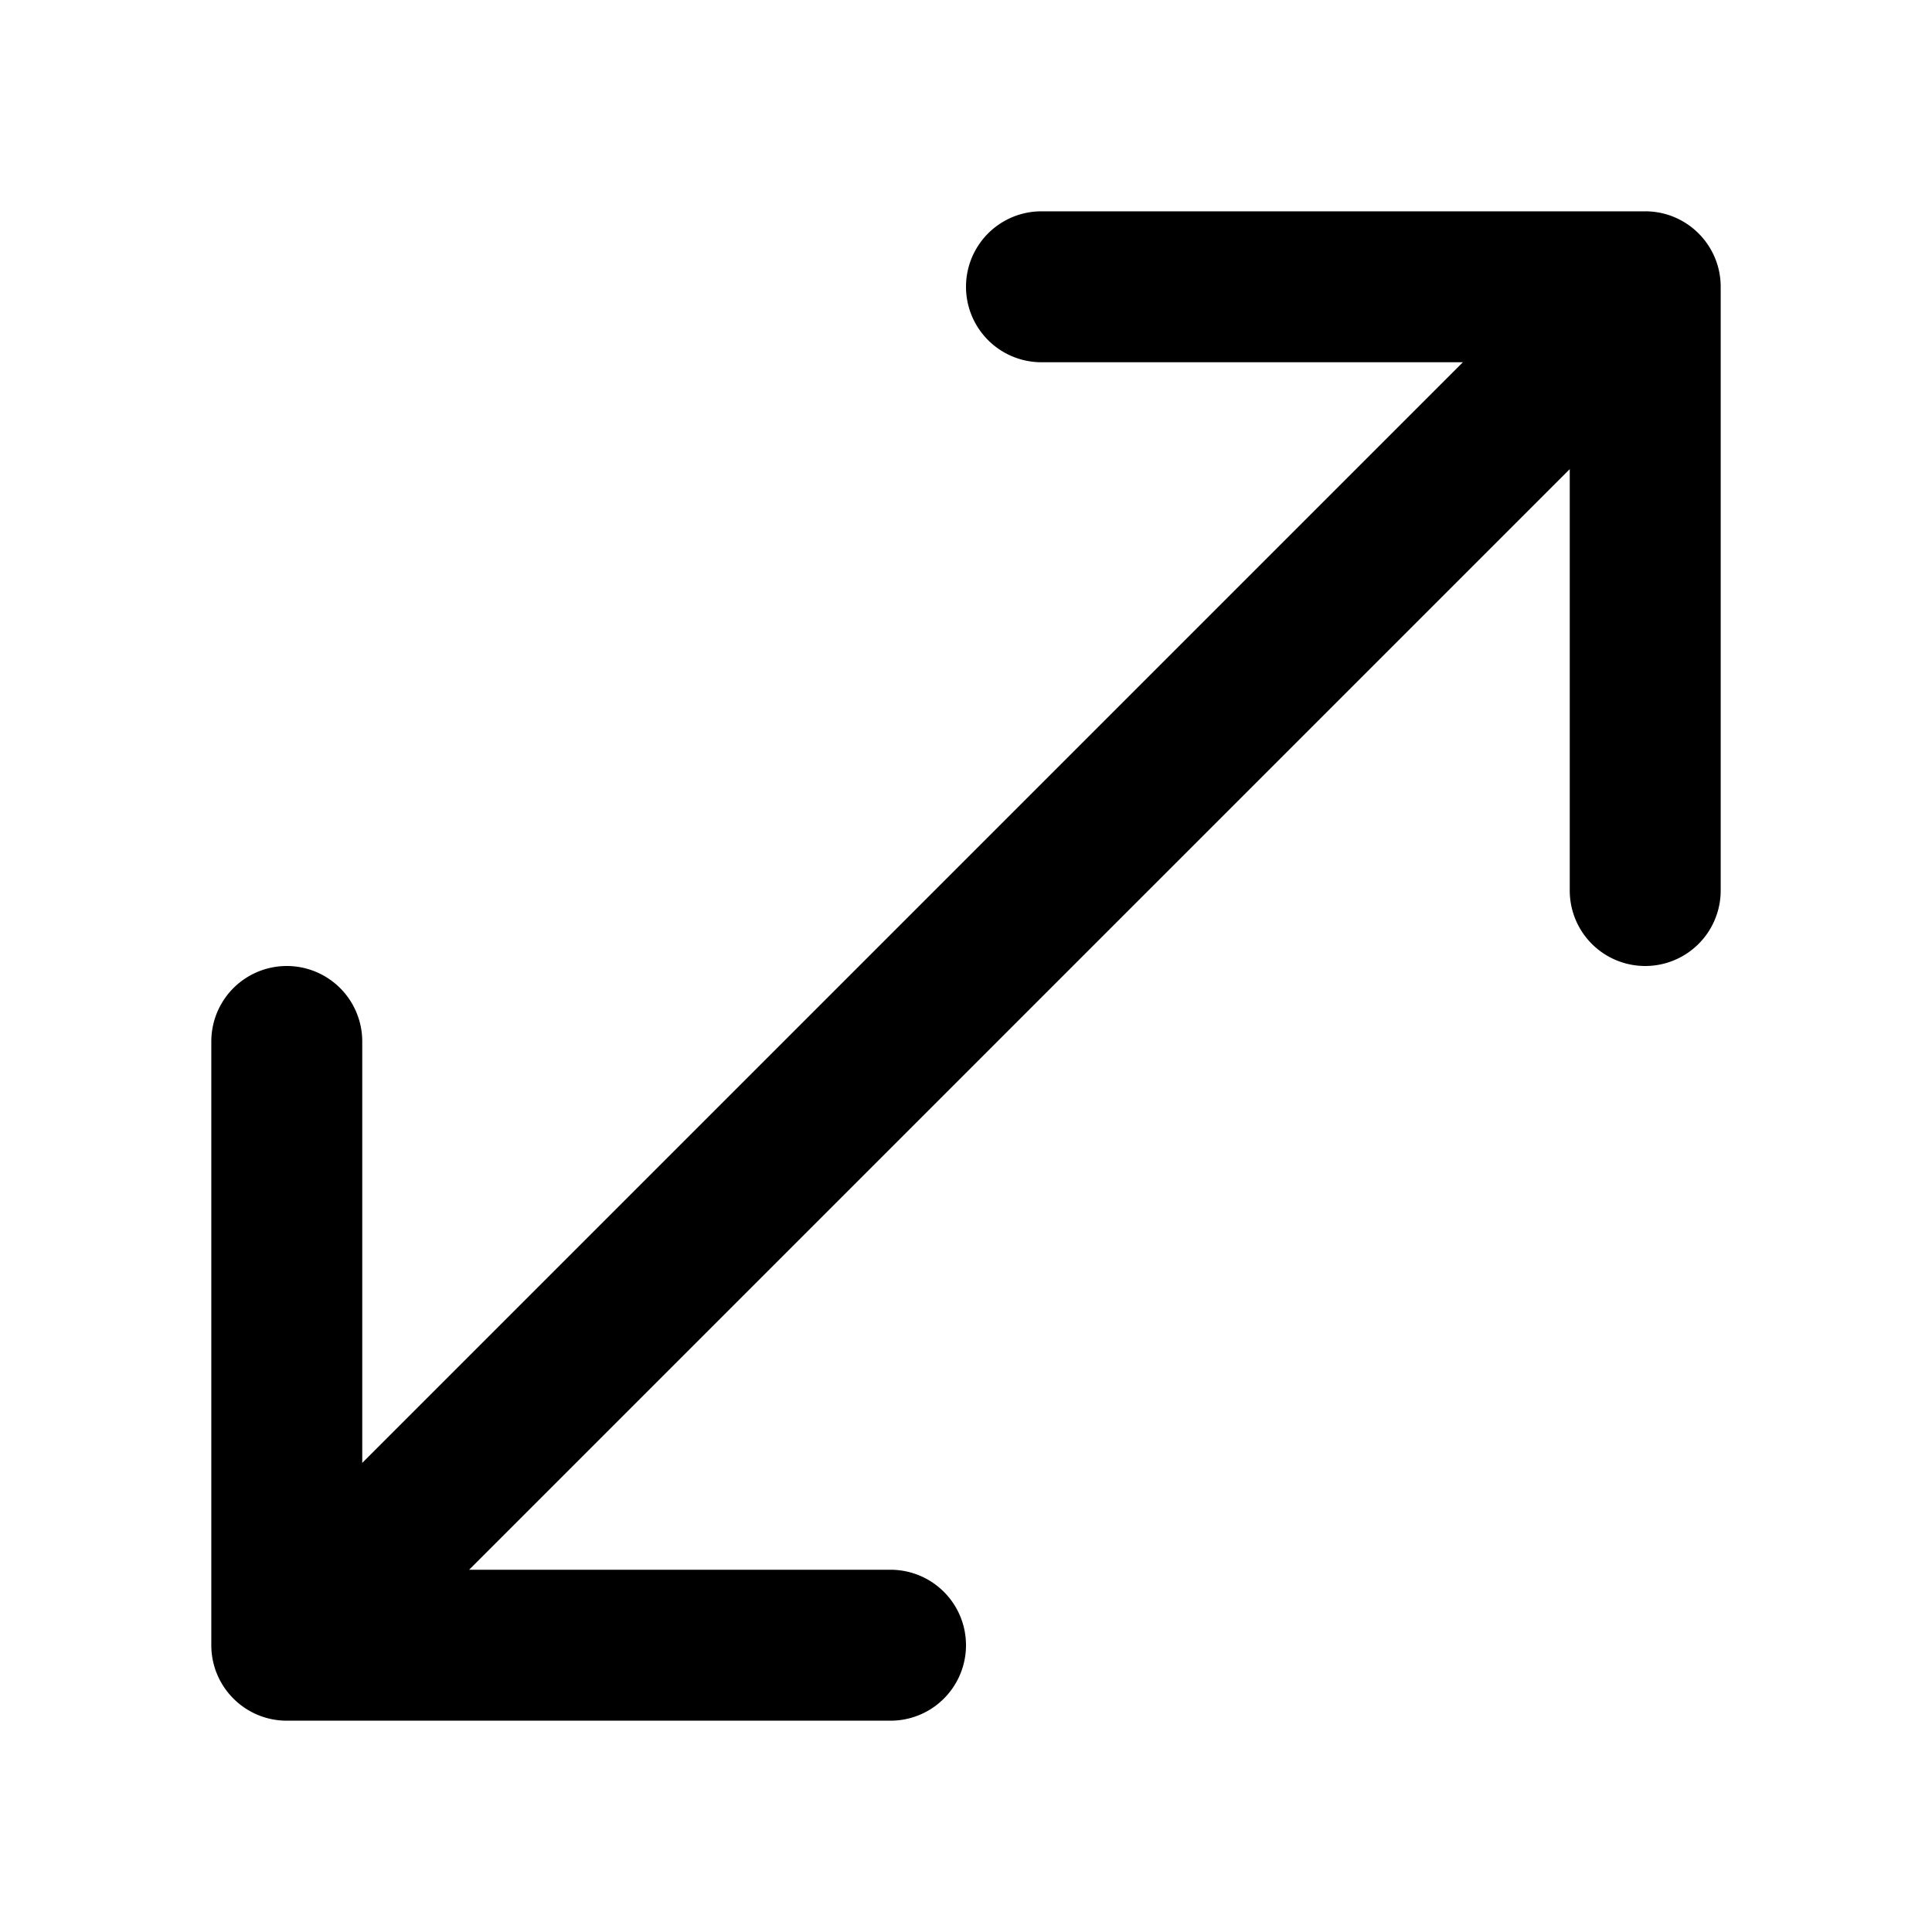 <svg width="32" height="32" viewBox="0 0 32 32" xmlns="http://www.w3.org/2000/svg"><path d="M27.25 3.5c.69 0 1.25.56 1.25 1.25v10a1.25 1.25 0 1 1-2.5 0V7.77L7.77 26h6.98a1.25 1.25 0 1 1 0 2.5h-10c-.69 0-1.25-.56-1.25-1.25v-10a1.25 1.25 0 1 1 2.5 0v6.98L24.23 6h-6.98a1.25 1.25 0 1 1 0-2.5h10Z"/></svg>